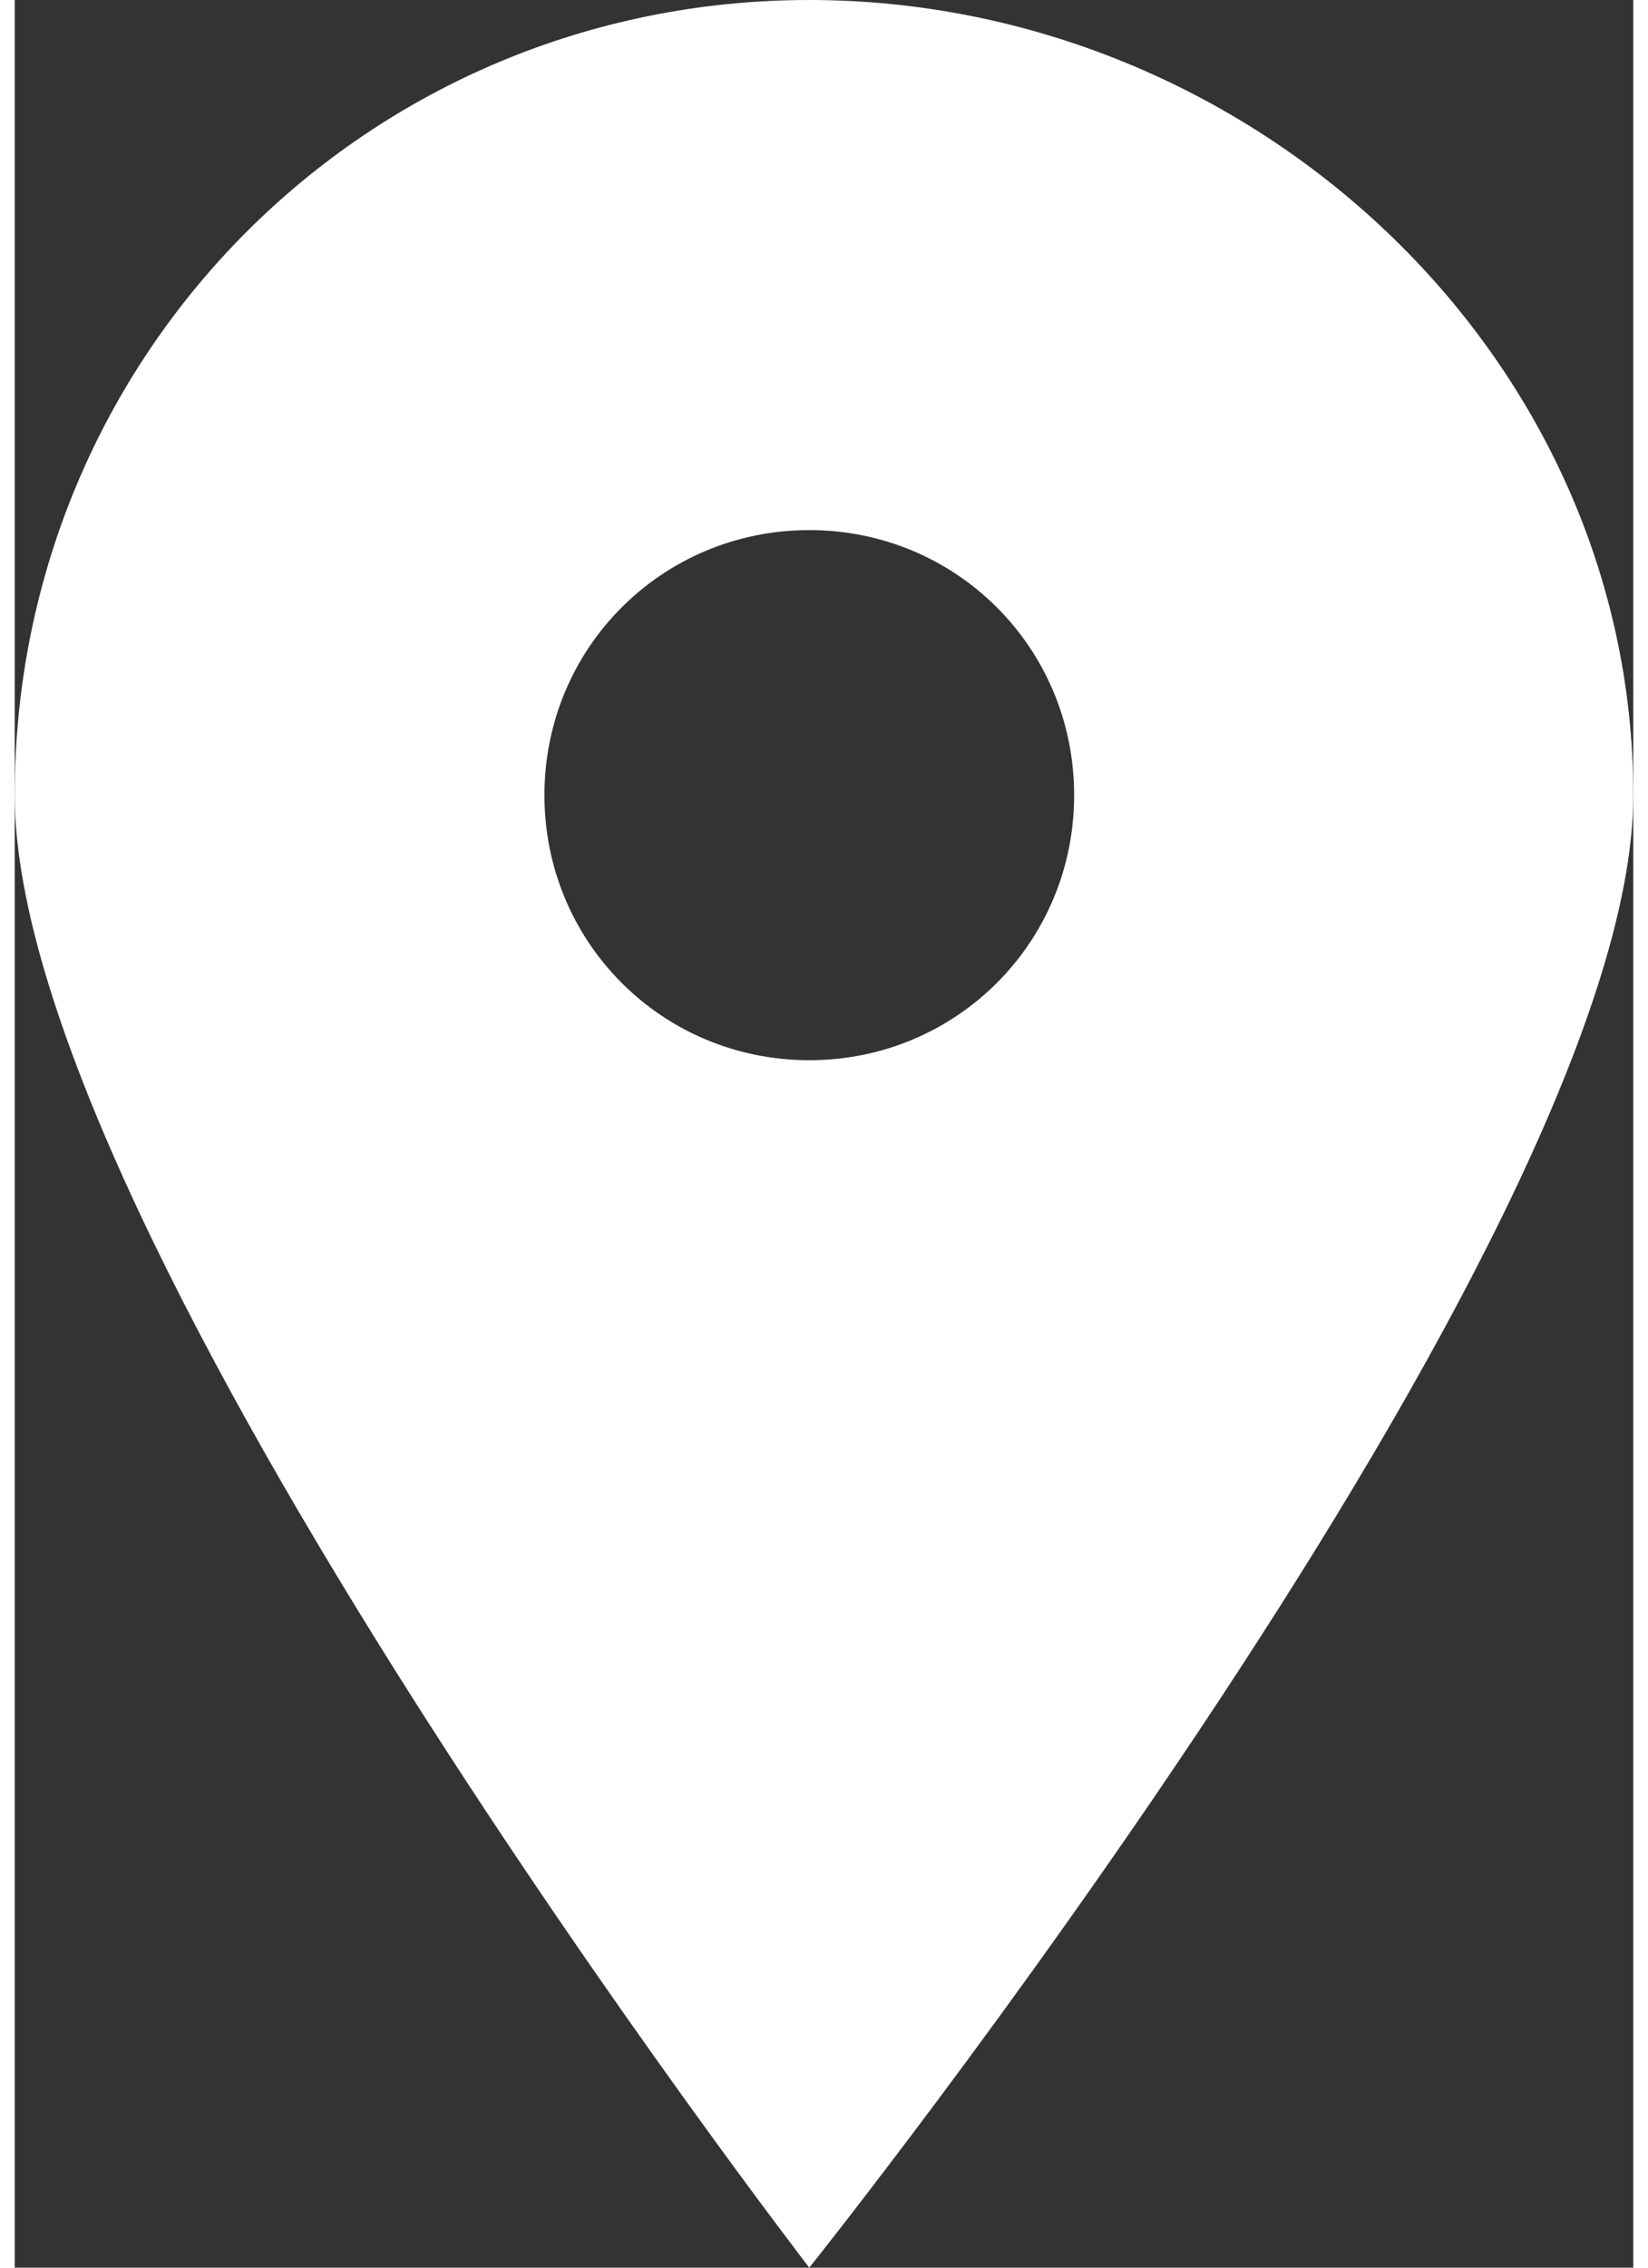<?xml version="1.0" encoding="UTF-8"?>
<!DOCTYPE svg PUBLIC "-//W3C//DTD SVG 1.1//EN" "http://www.w3.org/Graphics/SVG/1.1/DTD/svg11.dtd">
<!-- Creator: CorelDRAW 2021 (64-Bit) -->
<svg xmlns="http://www.w3.org/2000/svg" xml:space="preserve" width="8px" height="11px" version="1.1" style="shape-rendering:geometricPrecision; text-rendering:geometricPrecision; image-rendering:optimizeQuality; fill-rule:evenodd; clip-rule:evenodd"
viewBox="0 0 0.055 0.077"
 xmlns:xlink="http://www.w3.org/1999/xlink"
 xmlns:xodm="http://www.corel.com/coreldraw/odm/2003">
 <rect x="0" y="0" width="0.055" height="0.077" fill="#333333" stroke="none"/>
 <defs>
  <style type="text/css">
   <![CDATA[
    .fil0 {fill:white;fill-rule:nonzero}
   ]]>
  </style>
 </defs>
 <g id="Layer_x0020_1">
  <path class="fil0" d="M0.027 0c-0.015,0 -0.027,0.012 -0.027,0.027 0,0.015 0.027,0.05 0.027,0.05 0,0 0.028,-0.035 0.028,-0.05 0,-0.015 -0.013,-0.027 -0.028,-0.027zm0 0.036c-0.005,0 -0.009,-0.004 -0.009,-0.009 0,-0.005 0.004,-0.009 0.009,-0.009 0.005,0 0.009,0.004 0.009,0.009 0,0.005 -0.004,0.009 -0.009,0.009z"/>
 </g>
</svg>

